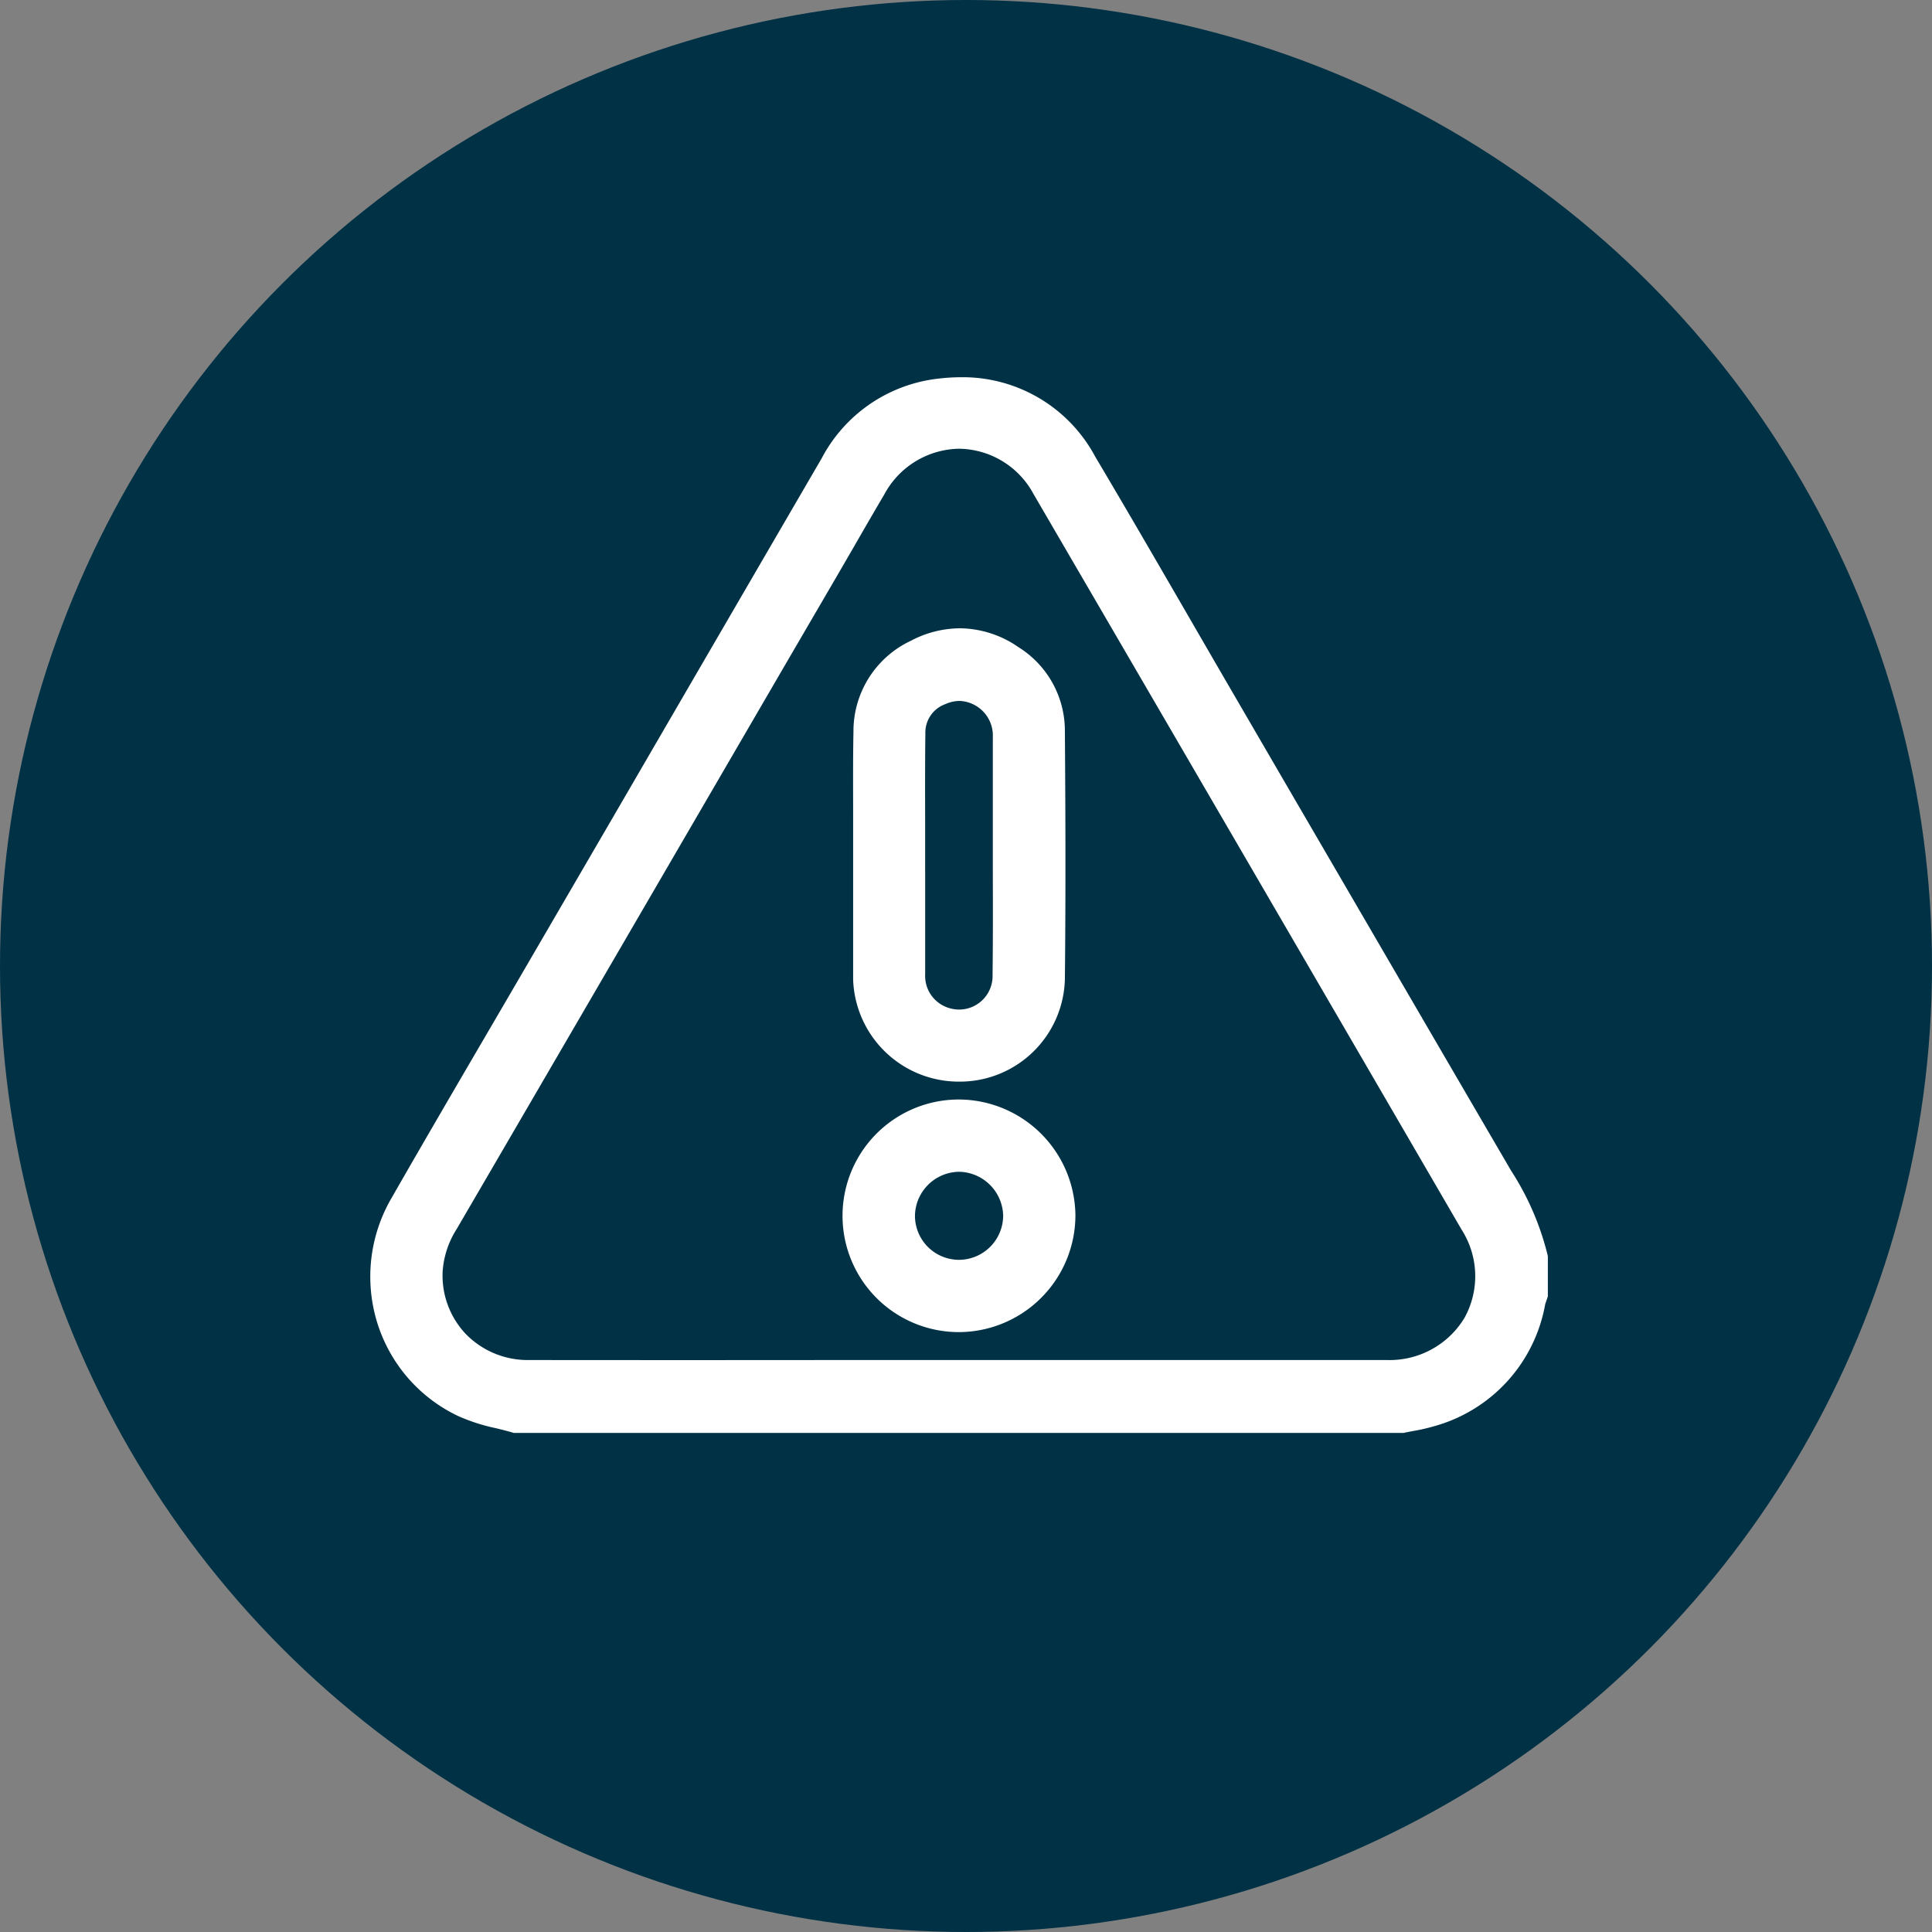 <svg xmlns="http://www.w3.org/2000/svg" xmlns:xlink="http://www.w3.org/1999/xlink" width="60" height="60" viewBox="0 0 60 60">
  <rect x="0" y="0" width="60" height="60" fill="#808080" stroke="none"/>
  <defs>
    <style>
      .cls-1, .cls-4 {
        fill: #fff;
      }

      .cls-1 {
        stroke: #fff;
      }

      .cls-2 {
        fill: #003145;
      }

      .cls-3 {
        clip-path: url(#clip-path);
      }
    </style>
    <clipPath id="clip-path">
      <rect id="Rectangle_5368" data-name="Rectangle 5368" class="cls-1" width="39.57" height="37.784" transform="translate(-2 -3)"/>
    </clipPath>
  </defs>
  <g id="Icon_3_-_Advantages_of_the_zero_trust_model" data-name="Icon 3  - Advantages of the zero trust model" transform="translate(-801 -7321)">
    <circle id="Ellipse_1988" data-name="Ellipse 1988" class="cls-2" cx="30" cy="30" r="30" transform="translate(801 7321)"/>
    <g id="Group_31874" data-name="Group 31874" transform="translate(813 7333.215)">
      <g id="Group_31796" data-name="Group 31796" class="cls-3">
        <path id="Path_45277" data-name="Path 45277" class="cls-4" d="M4.027,31.785a10.07,10.07,0,0,1-1.583-.474A4.31,4.31,0,0,1,.6,25.229c1.425-2.488,2.88-4.959,4.322-7.437q4.518-7.764,9.036-15.529A4.2,4.2,0,0,1,17.2.039a4.189,4.189,0,0,1,4.377,2.179C22.937,4.5,24.26,6.812,25.6,9.11q4.449,7.644,8.9,15.286a8.1,8.1,0,0,1,1.072,2.456v1.111c-.024.074-.054.147-.072.223A4.316,4.316,0,0,1,32.381,31.6c-.273.083-.56.123-.841.182Zm13.739-1.259q6.652,0,13.3,0a3.109,3.109,0,0,0,2.759-4.794Q27.186,14.3,20.531,2.881a3.1,3.1,0,0,0-5.5,0c-.51.867-1.012,1.739-1.518,2.609Q7.637,15.595,1.754,25.7a3.31,3.31,0,0,0-.5,1.532,3.113,3.113,0,0,0,3.177,3.293q6.669.007,13.339,0" transform="translate(0 0)"/>
        <path id="Path_45277_-_Outline" data-name="Path 45277 - Outline" class="cls-4" d="M31.593,32.285H3.955l-.068-.02c-.156-.045-.317-.085-.486-.126a5.807,5.807,0,0,1-1.174-.378,4.768,4.768,0,0,1-2.512-2.9,4.845,4.845,0,0,1,.448-3.876c1-1.747,2.032-3.513,3.03-5.221q.648-1.109,1.294-2.219l2.648-4.549Q10.328,7.5,13.521,2.013a4.682,4.682,0,0,1,3.624-2.47A6.1,6.1,0,0,1,17.852-.5a4.664,4.664,0,0,1,4.159,2.463c.95,1.6,1.9,3.24,2.817,4.823q.6,1.037,1.2,2.072l2.162,3.717C30.4,16.368,32.68,20.29,34.93,24.144a8.571,8.571,0,0,1,1.13,2.609l.01.049v1.242l-.025.076c-.009.026-.018.052-.027.078s-.026.075-.032.1a4.8,4.8,0,0,1-3.46,3.783,5.825,5.825,0,0,1-.626.143c-.086.016-.171.032-.256.05Zm-27.5-1H31.489l.227-.044a5,5,0,0,0,.52-.117,3.816,3.816,0,0,0,2.776-3.047,1.757,1.757,0,0,1,.059-.2V26.9a7.779,7.779,0,0,0-1-2.256c-2.25-3.855-4.532-7.777-6.739-11.57L25.165,9.362q-.6-1.036-1.2-2.074c-.916-1.582-1.864-3.217-2.811-4.815A3.666,3.666,0,0,0,17.852.5a5.1,5.1,0,0,0-.591.036,3.683,3.683,0,0,0-2.875,1.98Q11.194,8.006,8,13.495L5.35,18.044q-.646,1.111-1.295,2.22c-1,1.706-2.027,3.471-3.025,5.214a3.855,3.855,0,0,0-.36,3.083,3.778,3.778,0,0,0,1.992,2.3,4.99,4.99,0,0,0,.976.307C3.788,31.2,3.942,31.241,4.1,31.285Zm6.124-.258q-2.9,0-5.794,0A3.676,3.676,0,0,1,1.742,29.9a3.629,3.629,0,0,1-.992-2.7,3.759,3.759,0,0,1,.572-1.763c3.435-5.9,6.924-11.893,10.3-17.692l1.465-2.517.528-.91c.323-.558.658-1.135.991-1.7a3.6,3.6,0,0,1,6.359,0c4.2,7.207,8.55,14.681,13.3,22.85a3.608,3.608,0,0,1-3.191,5.545q-4.68,0-9.361,0H10.221ZM17.788,1.721a2.683,2.683,0,0,0-2.322,1.413c-.331.563-.665,1.139-.987,1.7l-.529.912L12.485,8.258c-3.375,5.8-6.864,11.8-10.3,17.692a2.809,2.809,0,0,0-.437,1.3,2.638,2.638,0,0,0,.715,1.961,2.685,2.685,0,0,0,1.963.811q4.783.005,9.566,0h7.716q4.681,0,9.36,0a2.717,2.717,0,0,0,2.411-1.306,2.678,2.678,0,0,0-.084-2.737C28.649,17.814,24.3,10.34,20.1,3.133A2.663,2.663,0,0,0,17.788,1.721Z" transform="translate(0 0)"/>
        <path id="Path_45278" data-name="Path 45278" class="cls-4" d="M60.735,38.126c0-1.273-.019-2.546.006-3.818a2.787,2.787,0,0,1,4.348-2.22,2.57,2.57,0,0,1,1.219,2.183c.019,2.568.027,5.137,0,7.7a2.759,2.759,0,0,1-2.8,2.69,2.8,2.8,0,0,1-2.773-2.688c0-.046,0-.093,0-.139q0-1.857,0-3.714Zm1.243,0h0c0,1.237-.007,2.475,0,3.712a1.547,1.547,0,1,0,3.093.023c.019-1.5.006-3.006.006-4.51,0-.96,0-1.919,0-2.879a1.523,1.523,0,0,0-.581-1.277,1.477,1.477,0,0,0-1.6-.207,1.431,1.431,0,0,0-.916,1.356c-.016,1.26,0,2.521,0,3.781" transform="translate(-45.742 -23.79)"/>
        <path id="Path_45278_-_Outline" data-name="Path 45278 - Outline" class="cls-4" d="M63.522,45.166h-.015A3.283,3.283,0,0,1,60.237,42v-.026c0-.044,0-.088,0-.132q0-1.857,0-3.714v-.5h0q0-.327,0-.653c0-.876-.008-1.781.01-2.674a3.1,3.1,0,0,1,1.788-2.829,3.3,3.3,0,0,1,1.514-.385,3.237,3.237,0,0,1,1.825.588,3.058,3.058,0,0,1,1.439,2.595c.016,2.126.03,4.925,0,7.714A3.264,3.264,0,0,1,63.522,45.166Zm-2.291-6.54q0,1.607,0,3.214c0,.029,0,.057,0,.086v.032a2.286,2.286,0,0,0,2.276,2.209h.011a2.261,2.261,0,0,0,2.285-2.2c.03-2.781.016-5.574,0-7.7a2.071,2.071,0,0,0-1-1.772,2.257,2.257,0,0,0-1.267-.418,2.311,2.311,0,0,0-1.057.274,2.126,2.126,0,0,0-1.245,1.959c-.018.881-.013,1.78-.009,2.65q0,.579,0,1.158v.5Zm2.305,5.3a2.1,2.1,0,0,1-.656-.106,2.027,2.027,0,0,1-1.4-1.981c-.007-.875-.005-1.763,0-2.623q0-.546,0-1.093v-.5h0q0-.3,0-.6c0-.879,0-1.788.007-2.683A1.924,1.924,0,0,1,62.7,32.527a2.089,2.089,0,0,1,.851-.189,2.01,2.01,0,0,1,1.259.459,2.031,2.031,0,0,1,.772,1.672c0,.645,0,1.3,0,1.935q0,.471,0,.942,0,.666,0,1.333c0,1.043.005,2.121-.008,3.183A2.045,2.045,0,0,1,63.537,43.924Zm-1.062-5.3q0,.3,0,.595c0,.857,0,1.743,0,2.613a1.041,1.041,0,0,0,.715,1.038,1.106,1.106,0,0,0,.344.056,1.041,1.041,0,0,0,1.034-1.074c.013-1.054.011-2.129.008-3.168q0-.668,0-1.335,0-.47,0-.941c0-.636,0-1.293,0-1.94a1.076,1.076,0,0,0-1.031-1.127,1.1,1.1,0,0,0-.445.1.937.937,0,0,0-.619.906c-.011.888-.009,1.793-.007,2.668q0,.553,0,1.106v.5Z" transform="translate(-45.742 -23.79)"/>
        <path id="Path_45279" data-name="Path 45279" class="cls-4" d="M62.555,97.121A3.112,3.112,0,1,1,65.671,94a3.133,3.133,0,0,1-3.115,3.12m-.014-1.247a1.867,1.867,0,1,0-1.855-1.861,1.877,1.877,0,0,0,1.855,1.861" transform="translate(-44.773 -68.466)"/>
        <path id="Path_45279_-_Outline" data-name="Path 45279 - Outline" class="cls-4" d="M62.556,97.621h0a3.612,3.612,0,0,1-.011-7.224h.035A3.634,3.634,0,0,1,66.171,94a3.632,3.632,0,0,1-3.615,3.621ZM62.544,91.4A2.645,2.645,0,0,0,59.941,94a2.633,2.633,0,0,0,2.615,2.619v0A2.632,2.632,0,0,0,65.171,94a2.631,2.631,0,0,0-2.6-2.606Zm.008,4.977h-.014a2.359,2.359,0,0,1-1.654-4.035,2.341,2.341,0,0,1,1.665-.7h.025a2.38,2.38,0,0,1,2.35,2.366,2.377,2.377,0,0,1-2.373,2.369Zm0-3.735a1.387,1.387,0,0,0-1.364,1.372,1.37,1.37,0,0,0,1.358,1.362h.008a1.377,1.377,0,0,0,1.373-1.367,1.394,1.394,0,0,0-1.36-1.367Z" transform="translate(-44.773 -68.466)"/>
      </g>
    </g>
  </g>
</svg>
